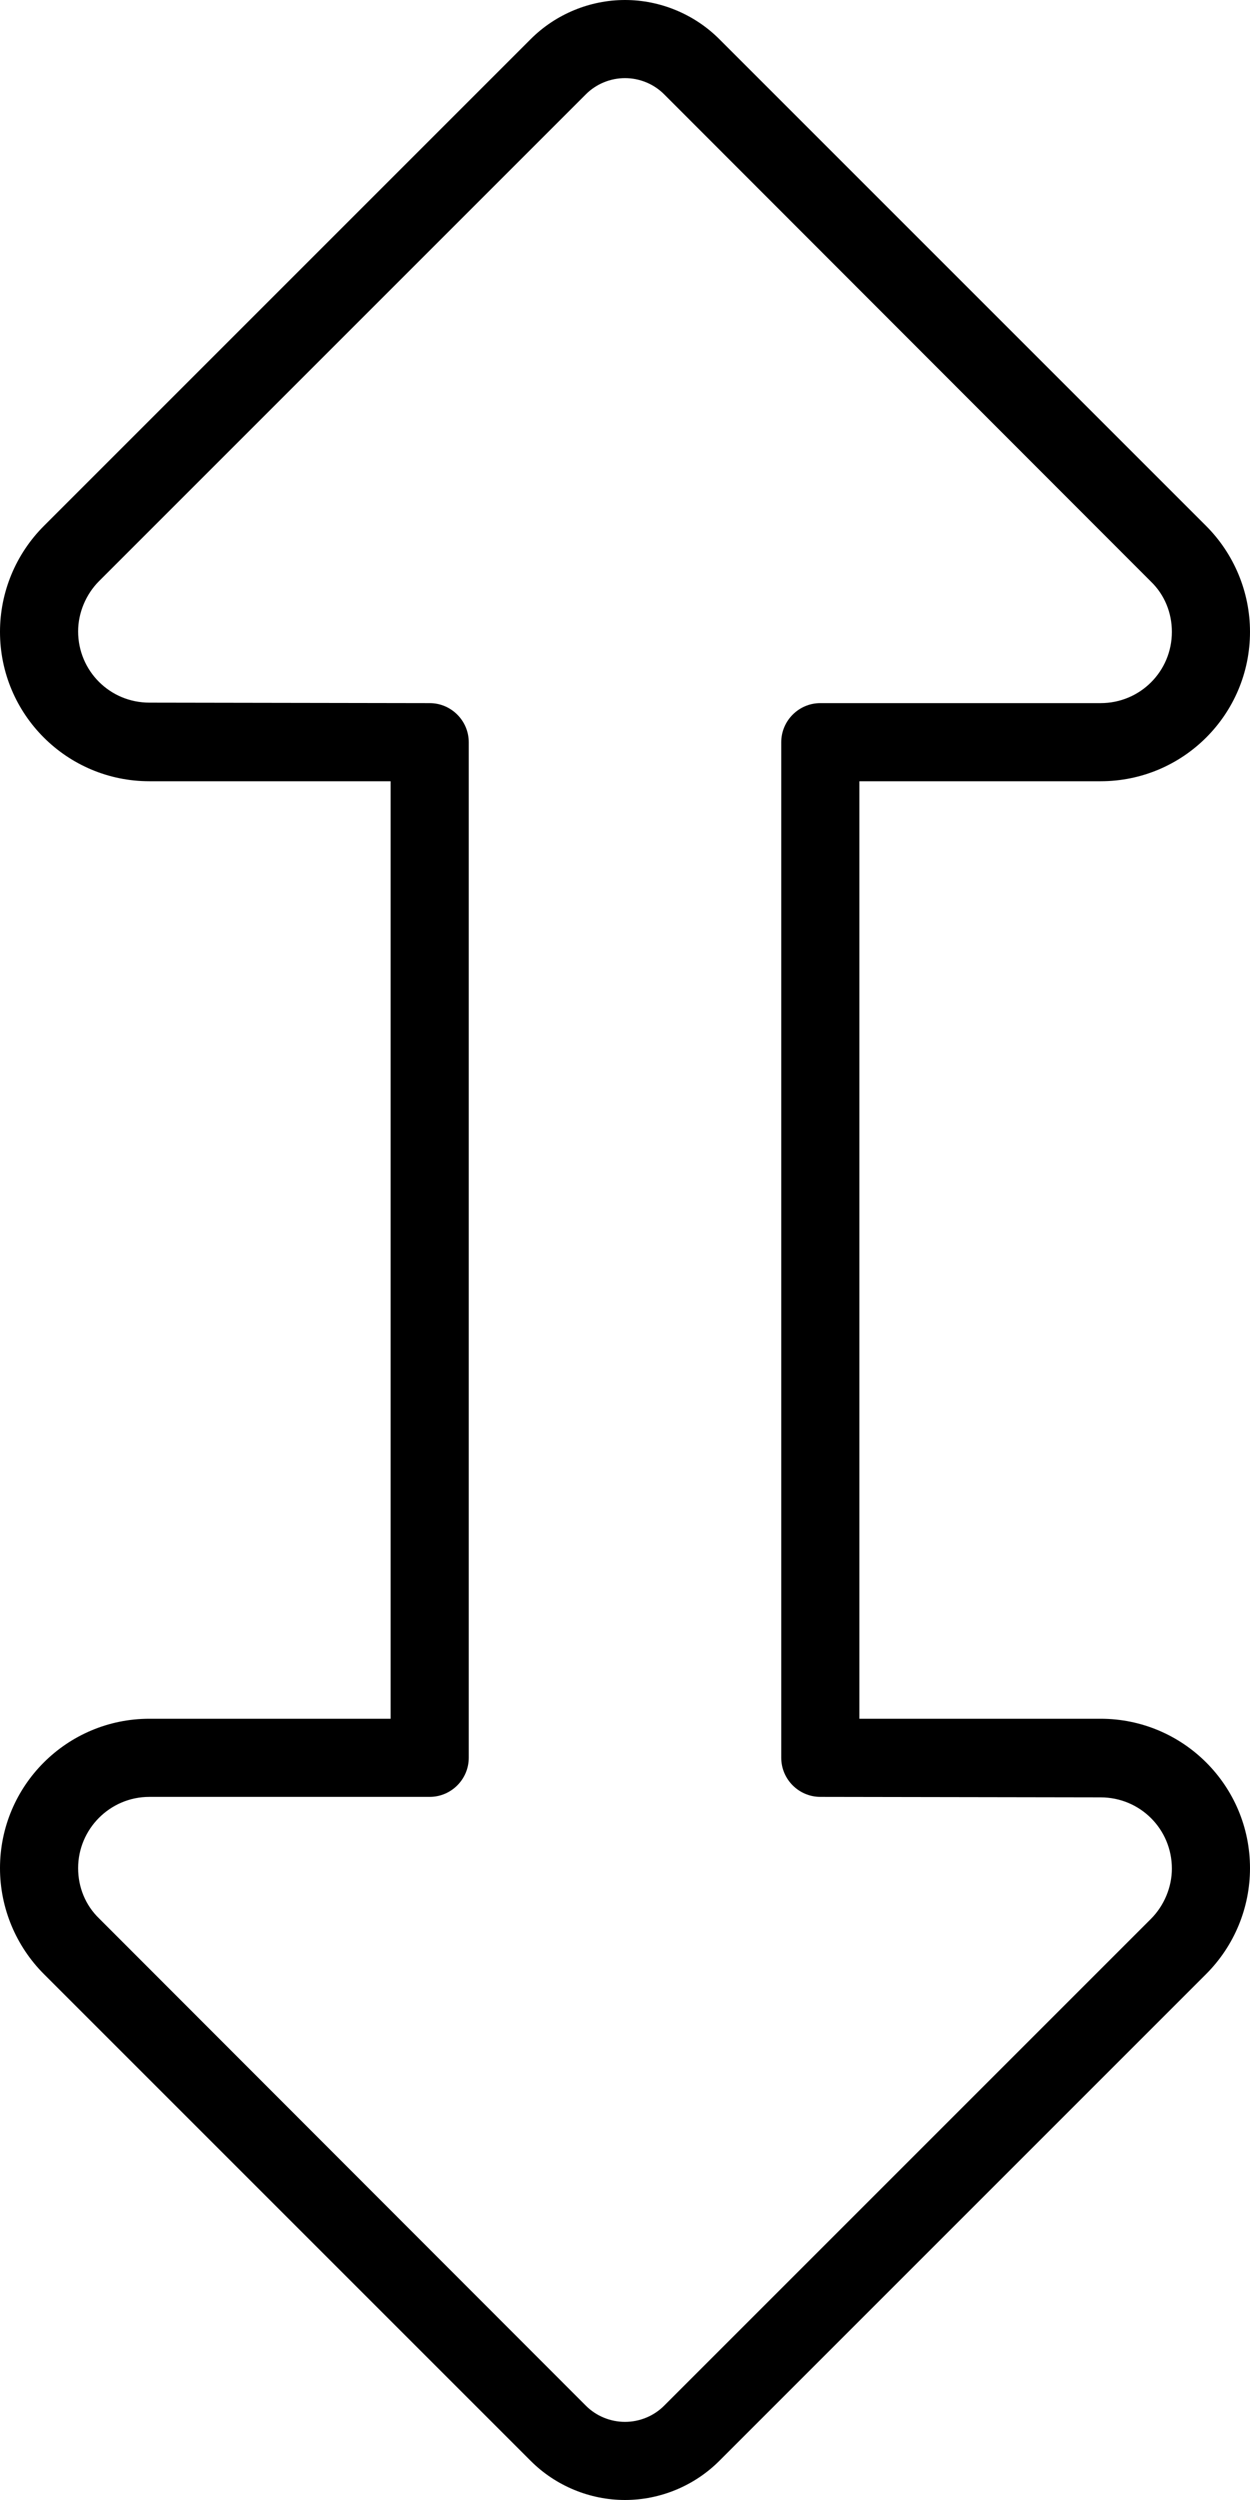 <svg xmlns="http://www.w3.org/2000/svg" viewBox="0 0 256 512"><!--! Font Awesome Pro 6.6.0 by @fontawesome - https://fontawesome.com License - https://fontawesome.com/license (Commercial License) Copyright 2024 Fonticons, Inc. --><path d="M108.7 8c5.1-5.1 12.1-8 19.3-8s14.2 2.9 19.3 8L247 107.7c5.7 5.7 9 13.5 9 21.7c0 16.9-13.7 30.6-30.6 30.6L176 160l0 192 49.4 0c16.9 0 30.6 13.7 30.6 30.6c0 8.1-3.2 15.9-9 21.7L147.3 504c-5.1 5.1-12.1 8-19.3 8s-14.2-2.9-19.3-8L9 404.3c-5.7-5.7-9-13.5-9-21.7C0 365.7 13.7 352 30.6 352L80 352l0-192-49.4 0C13.7 160 0 146.3 0 129.4c0-8.1 3.2-15.9 9-21.7L108.7 8zM128 16c-3 0-5.9 1.2-8 3.3L20.3 119c-2.7 2.7-4.3 6.5-4.3 10.3c0 8.1 6.5 14.6 14.6 14.6L88 144c4.4 0 8 3.6 8 8l0 208c0 4.4-3.6 8-8 8l-57.4 0c-8.1 0-14.6 6.6-14.6 14.6c0 3.9 1.5 7.6 4.3 10.3L120 492.7l-5.7 5.7 5.7-5.7c2.1 2.1 5 3.3 8 3.3s5.9-1.2 8-3.3l5.7 5.7-5.7-5.7L235.7 393c2.7-2.7 4.3-6.5 4.3-10.3c0-8.1-6.5-14.6-14.6-14.6L168 368c-4.4 0-8-3.6-8-8l0-208c0-4.4 3.6-8 8-8l57.4 0c8.1 0 14.6-6.5 14.6-14.6c0-3.9-1.5-7.6-4.3-10.3L136 19.3c-2.1-2.1-5-3.3-8-3.3z"/></svg>